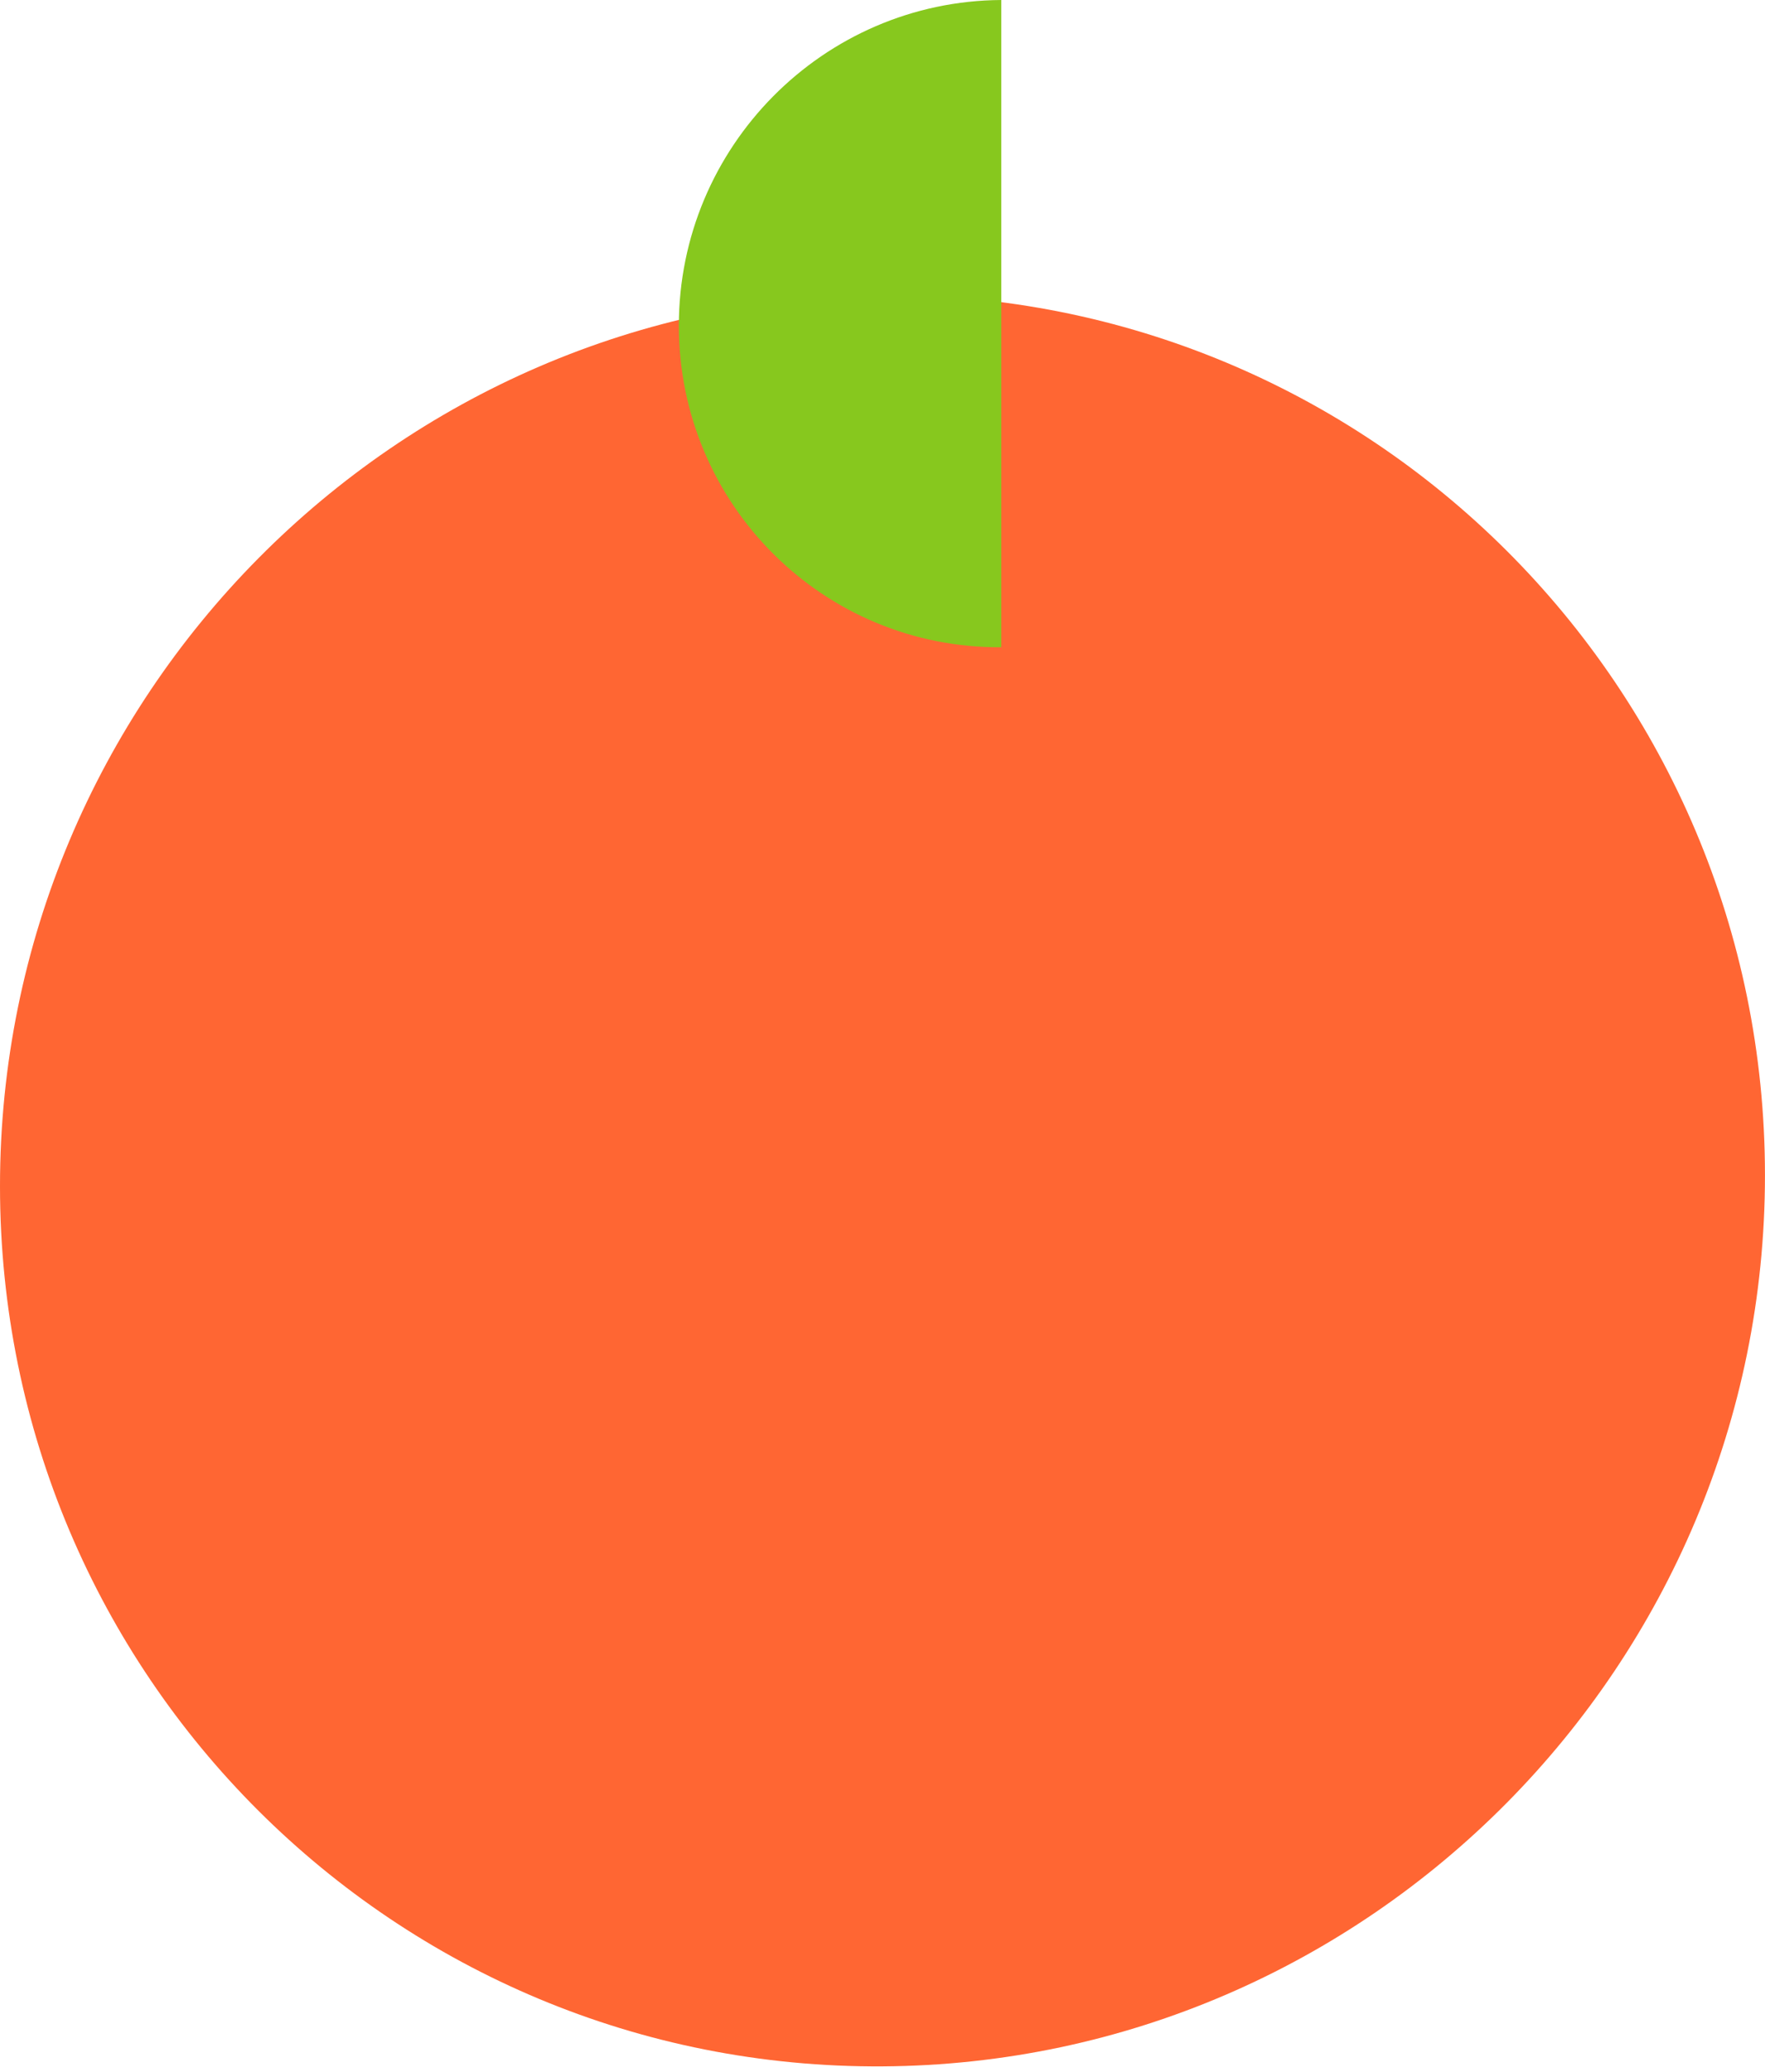 <svg width="104" height="122" viewBox="0 0 104 122" fill="none" xmlns="http://www.w3.org/2000/svg">
<path d="M103.998 69.207C103.998 40.402 80.717 17.193 51.999 17.369C23.281 17.545 -3.52833e-06 41.039 -2.27299e-06 69.844C-1.01765e-06 98.649 23.281 121.857 51.999 121.682C80.717 121.506 103.998 98.012 103.998 69.207Z" fill="#FF6633"/>
<path d="M40 19.174C40 29.699 48.506 38.179 59 38.115L59 0C48.506 0.065 40 8.649 40 19.174Z" fill="#87C81E"/>
</svg>
